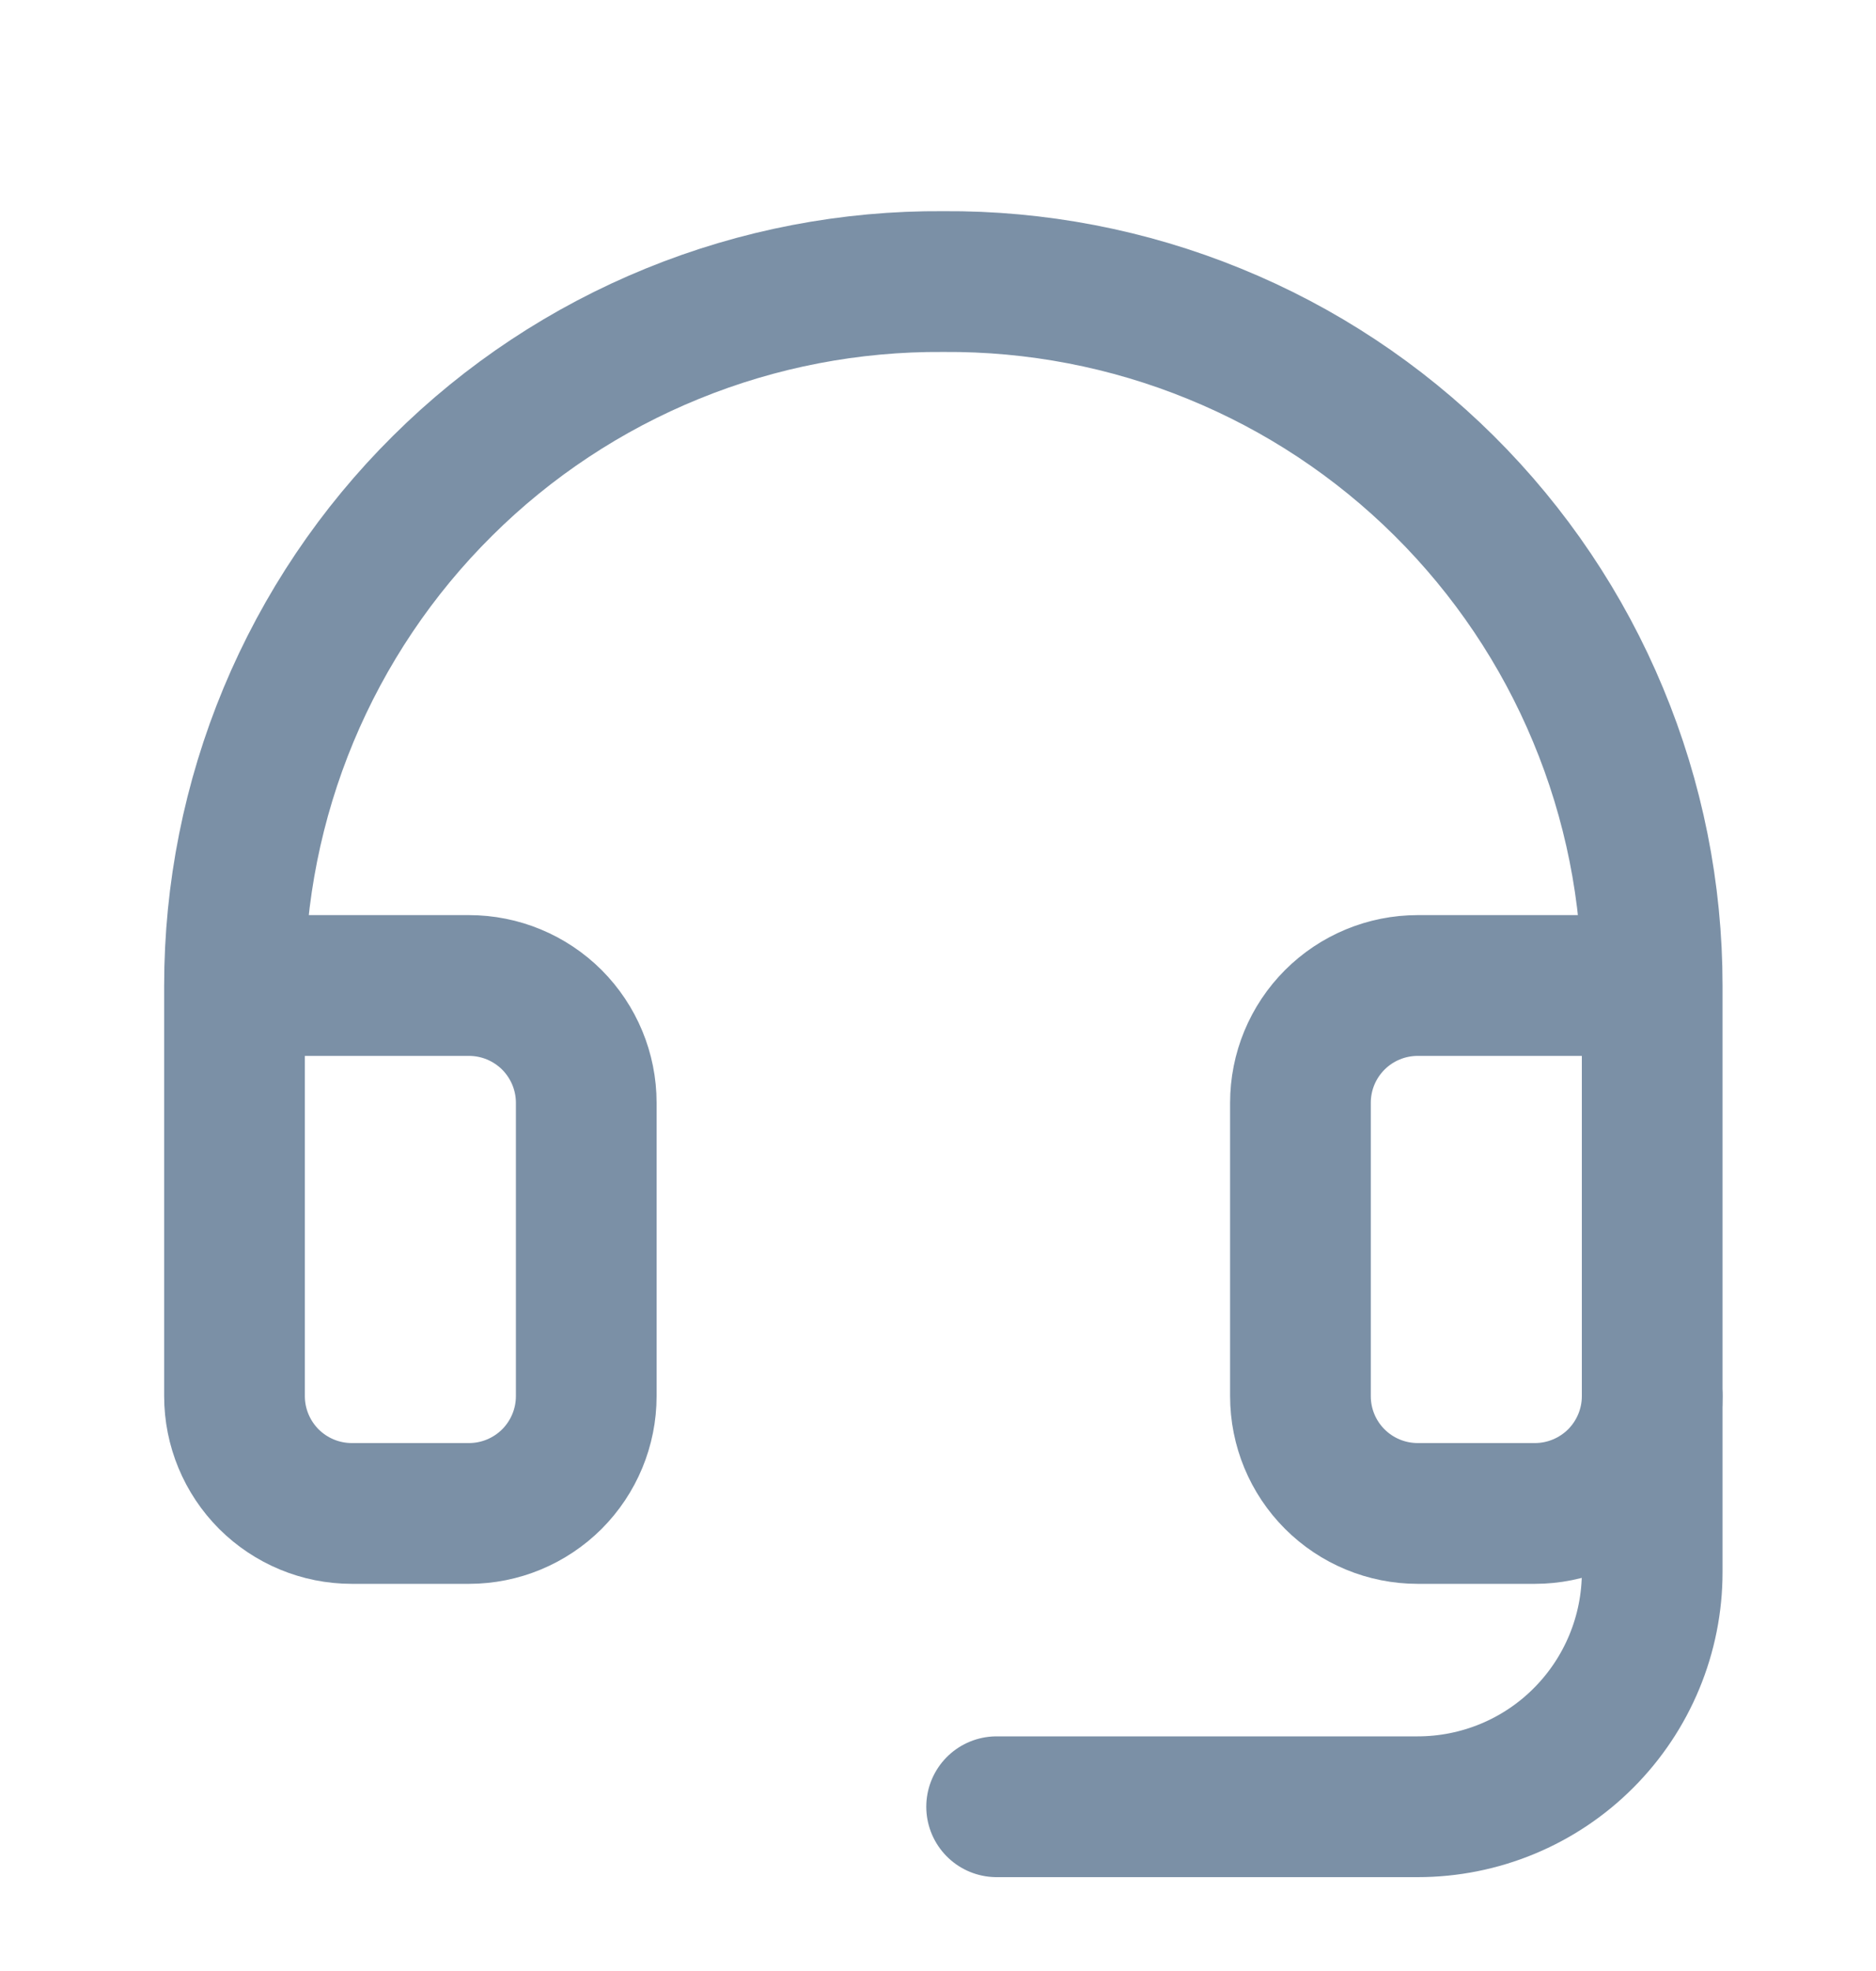 <svg width="20" height="21" viewBox="0 0 20 21" fill="none" xmlns="http://www.w3.org/2000/svg">
<path d="M17.614 10.5H15.114C14.782 10.5 14.464 10.632 14.23 10.866C13.995 11.101 13.864 11.418 13.864 11.75V14.875C13.864 15.207 13.995 15.524 14.23 15.759C14.464 15.993 14.782 16.125 15.114 16.125H16.364C16.695 16.125 17.013 15.993 17.248 15.759C17.482 15.524 17.614 15.207 17.614 14.875V10.5ZM17.614 10.5C17.614 9.51 17.418 8.53 17.037 7.617C16.657 6.703 16.099 5.874 15.397 5.177C14.694 4.479 13.861 3.928 12.944 3.555C12.028 3.181 11.046 2.993 10.057 3C9.067 2.993 8.086 3.181 7.169 3.555C6.253 3.928 5.419 4.479 4.717 5.177C4.014 5.874 3.457 6.703 3.076 7.617C2.696 8.53 2.5 9.51 2.5 10.5V14.875C2.5 15.207 2.632 15.524 2.866 15.759C3.101 15.993 3.418 16.125 3.75 16.125H5C5.332 16.125 5.649 15.993 5.884 15.759C6.118 15.524 6.25 15.207 6.25 14.875V11.75C6.25 11.418 6.118 11.101 5.884 10.866C5.649 10.632 5.332 10.5 5 10.5H2.5" stroke="#7B90A6" stroke-width="1.5" stroke-linecap="round" stroke-linejoin="round"/>
<path d="M17.614 14.875V16.75C17.614 17.413 17.35 18.049 16.881 18.518C16.413 18.987 15.777 19.25 15.114 19.25H10.625" stroke="#7B90A6" stroke-width="1.5" stroke-linecap="round" stroke-linejoin="round"/>
</svg>
